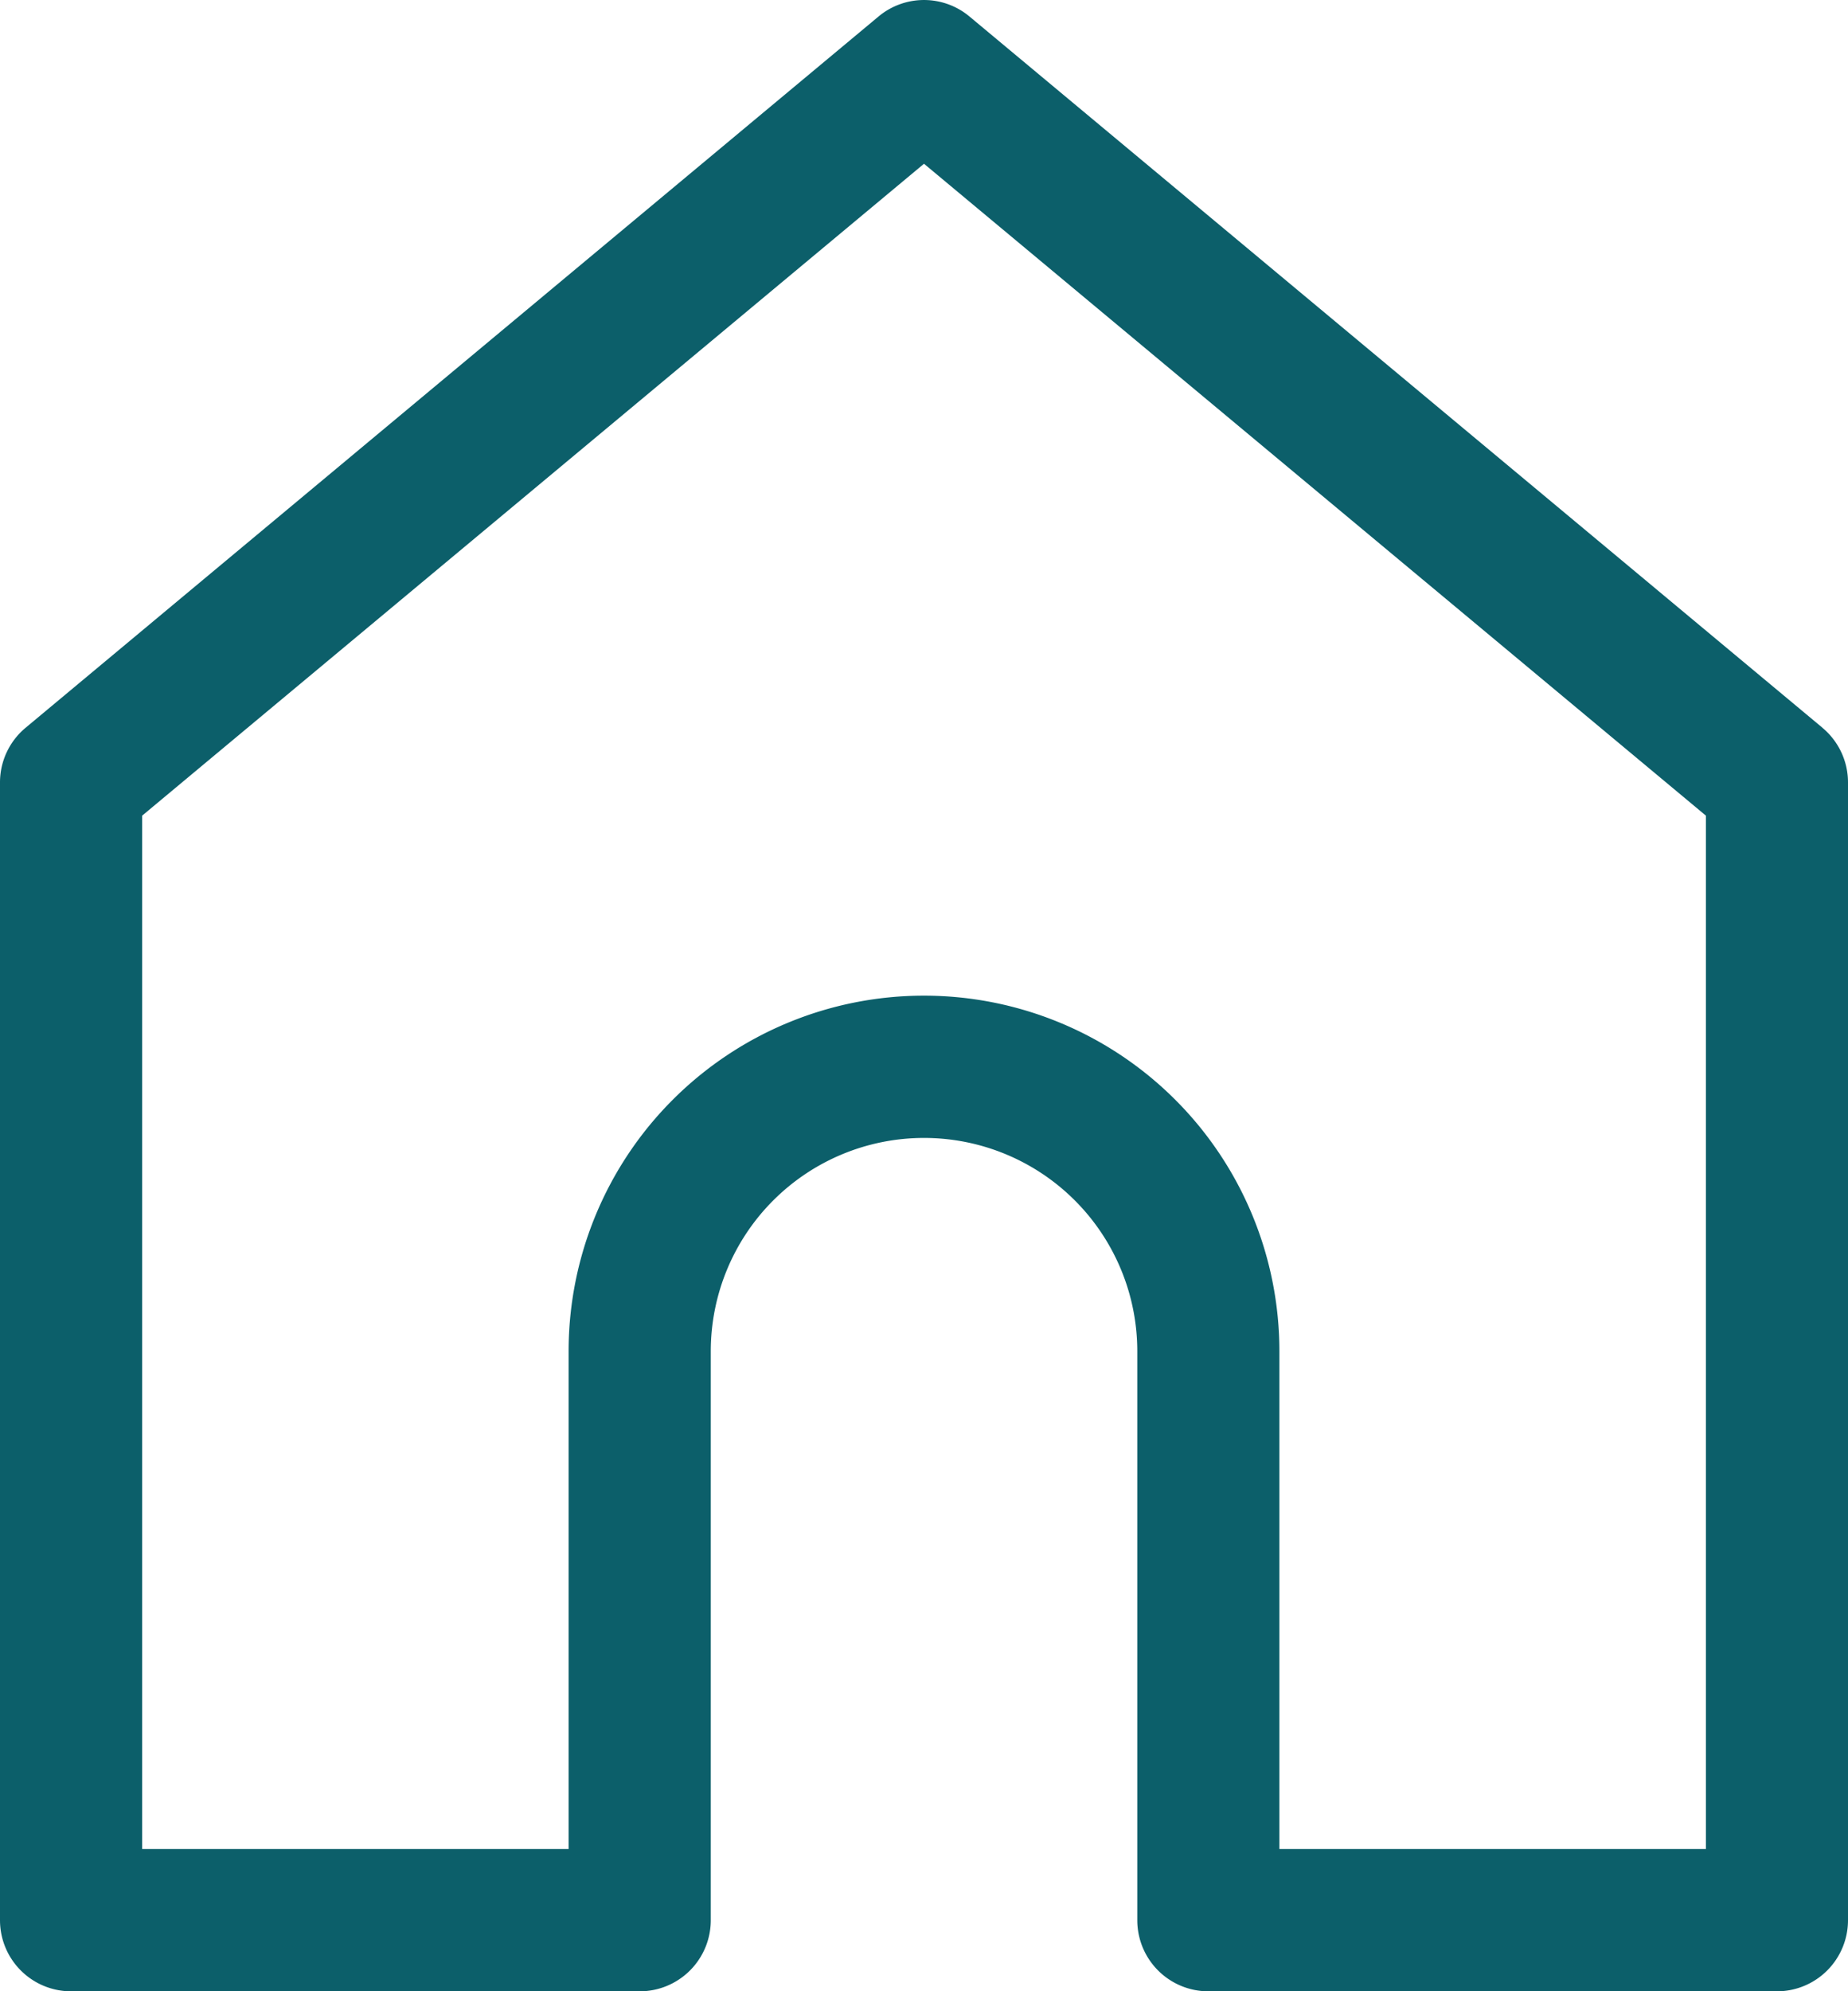 <svg xmlns="http://www.w3.org/2000/svg" xmlns:xlink="http://www.w3.org/1999/xlink" width="27.856" height="30" viewBox="0 0 27.856 30"><defs><clipPath id="a"><rect width="27.856" height="30" fill="#0c5f6a"/></clipPath></defs><g clip-path="url(#a)"><path d="M27.471,10.964,14.614.249a1.07,1.07,0,0,0-1.372,0L.386,10.964A1.071,1.071,0,0,0,0,11.787V28.929A1.071,1.071,0,0,0,1.072,30H9.643a1.071,1.071,0,0,0,1.071-1.071V20.358a3.214,3.214,0,0,1,6.429,0v8.571A1.071,1.071,0,0,0,18.214,30h8.571a1.071,1.071,0,0,0,1.071-1.071V11.787a1.071,1.071,0,0,0-.386-.823M25.714,27.857H19.285v-7.5a5.357,5.357,0,1,0-10.714,0v7.5H2.143V12.288L13.928,2.467l11.786,9.821Z" fill="#0c5f6a"/></g></svg>